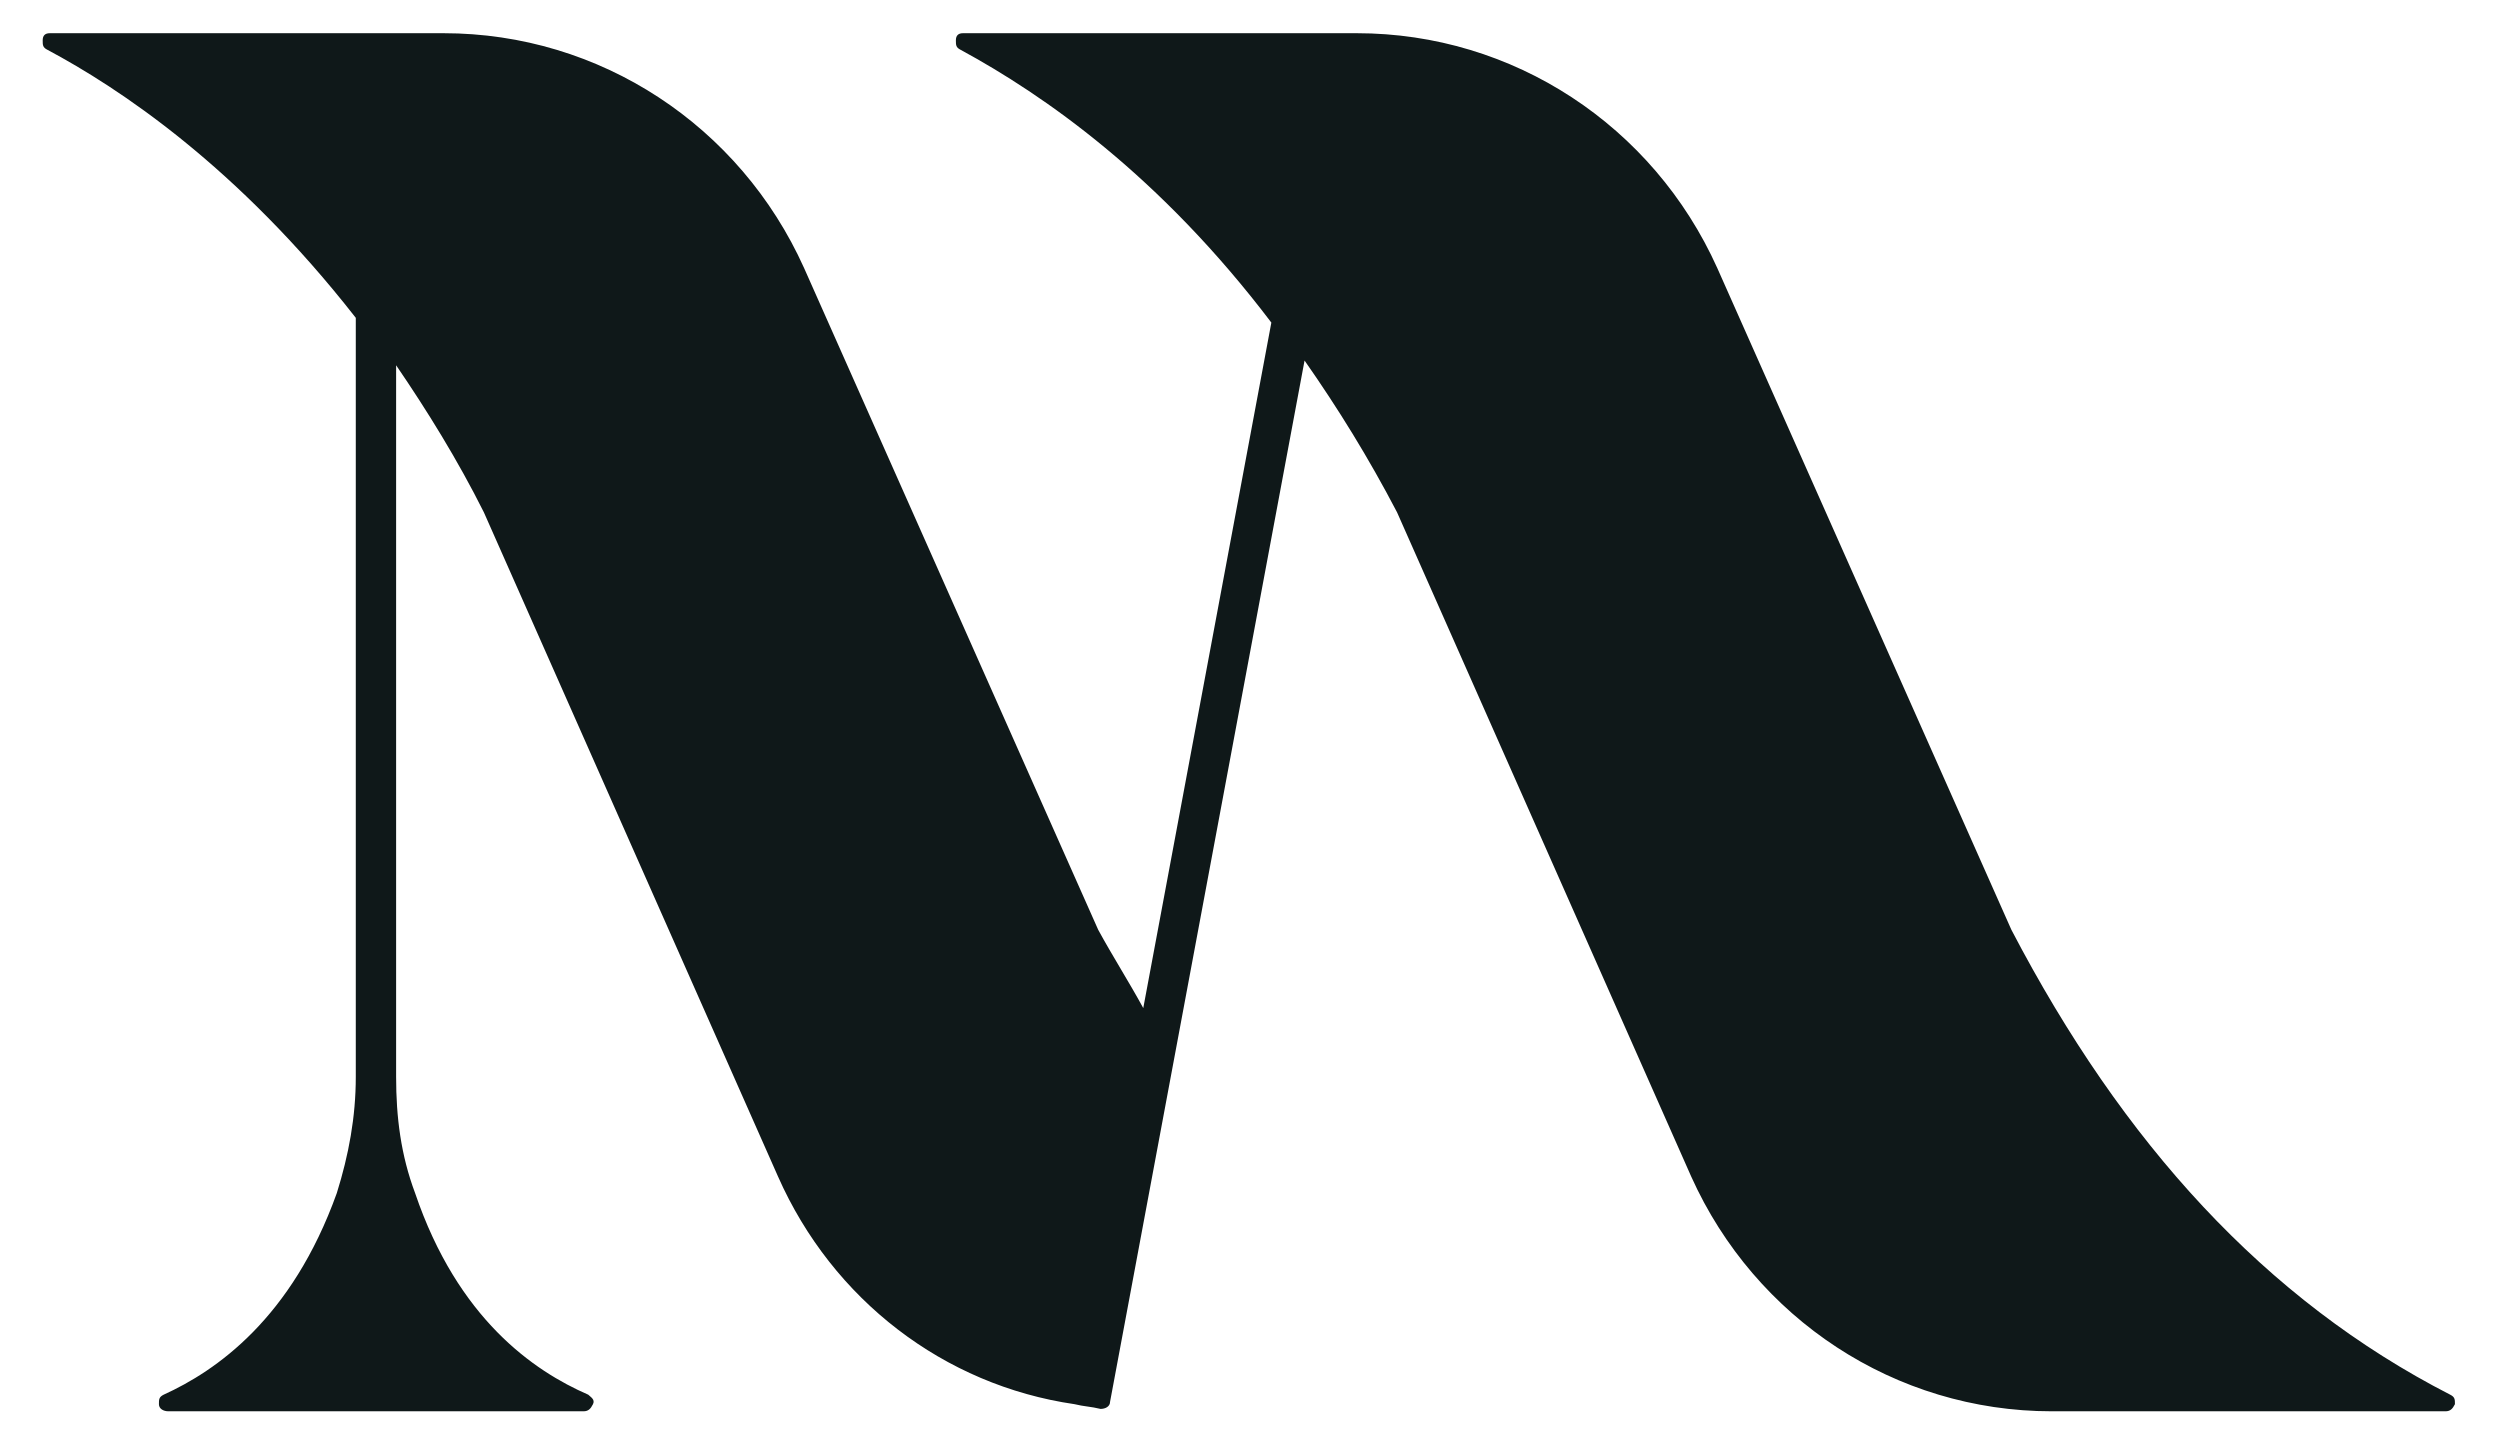 <?xml version="1.0" encoding="utf-8"?>
<!-- Generator: Adobe Illustrator 27.9.0, SVG Export Plug-In . SVG Version: 6.00 Build 0)  -->
<svg version="1.1" id="Layer_1" xmlns="http://www.w3.org/2000/svg" xmlns:xlink="http://www.w3.org/1999/xlink" x="0px" y="0px"
	 viewBox="0 0 105.4 61.1" style="enable-background:new 0 0 105.4 61.1;" xml:space="preserve">
<g>
	<g>
		<g>
			<defs>
				<path id="XMLID_1_" d="M84.8,39.2L72.4,11.3c-2.7-6-8.6-9.9-15.2-9.9H40.6c-0.2,0-0.3,0.1-0.3,0.3s0,0.3,0.2,0.4
					C44,4,48.9,7.4,53.6,13.6l-5.4,28.9c-0.3-0.5-0.6-1.1-0.9-1.6c0.3,0.5,0.6,1.1,0.9,1.6c-0.6-1.1-1.3-2.2-1.9-3.3L33.9,11.3
					c-2.7-6-8.6-9.9-15.2-9.9H2.1c-0.2,0-0.3,0.1-0.3,0.3S1.8,2,2,2.1C5,3.7,10,7,15,13.4v32c0,1.7-0.3,3.3-0.8,4.9
					c-1.9,5.3-5.1,7.5-7.3,8.5c-0.2,0.1-0.2,0.2-0.2,0.4s0.2,0.3,0.4,0.3h8h1.5h8c0.2,0,0.3-0.1,0.4-0.3s-0.1-0.3-0.2-0.4
					c-2.3-1-5.5-3.2-7.3-8.5c-0.6-1.6-0.8-3.2-0.8-4.9v-30c1.3,1.9,2.6,4,3.7,6.2l12.4,28c2.3,5.2,7,8.8,12.5,9.6l0,0
					c0.4,0.1,0.7,0.1,1.1,0.2c0.2,0,0.4-0.1,0.4-0.3L55,15.2c1.4,2,2.7,4.1,3.9,6.4l12.4,28c2.7,6,8.6,9.9,15.2,9.9h16.6
					c0.2,0,0.3-0.1,0.4-0.3c0-0.2,0-0.3-0.2-0.4C95.5,54.8,89.5,48.2,84.8,39.2z"/>
			</defs>
			<use xlink:href="#XMLID_1_"  style="overflow:visible;fill:#0F1819;"/>
			<clipPath id="XMLID_00000087378861670536898880000015328737378200393891_">
				<use xlink:href="#XMLID_1_"  style="overflow:visible;"/>
			</clipPath>
		</g>
	</g>
</g>
</svg>
